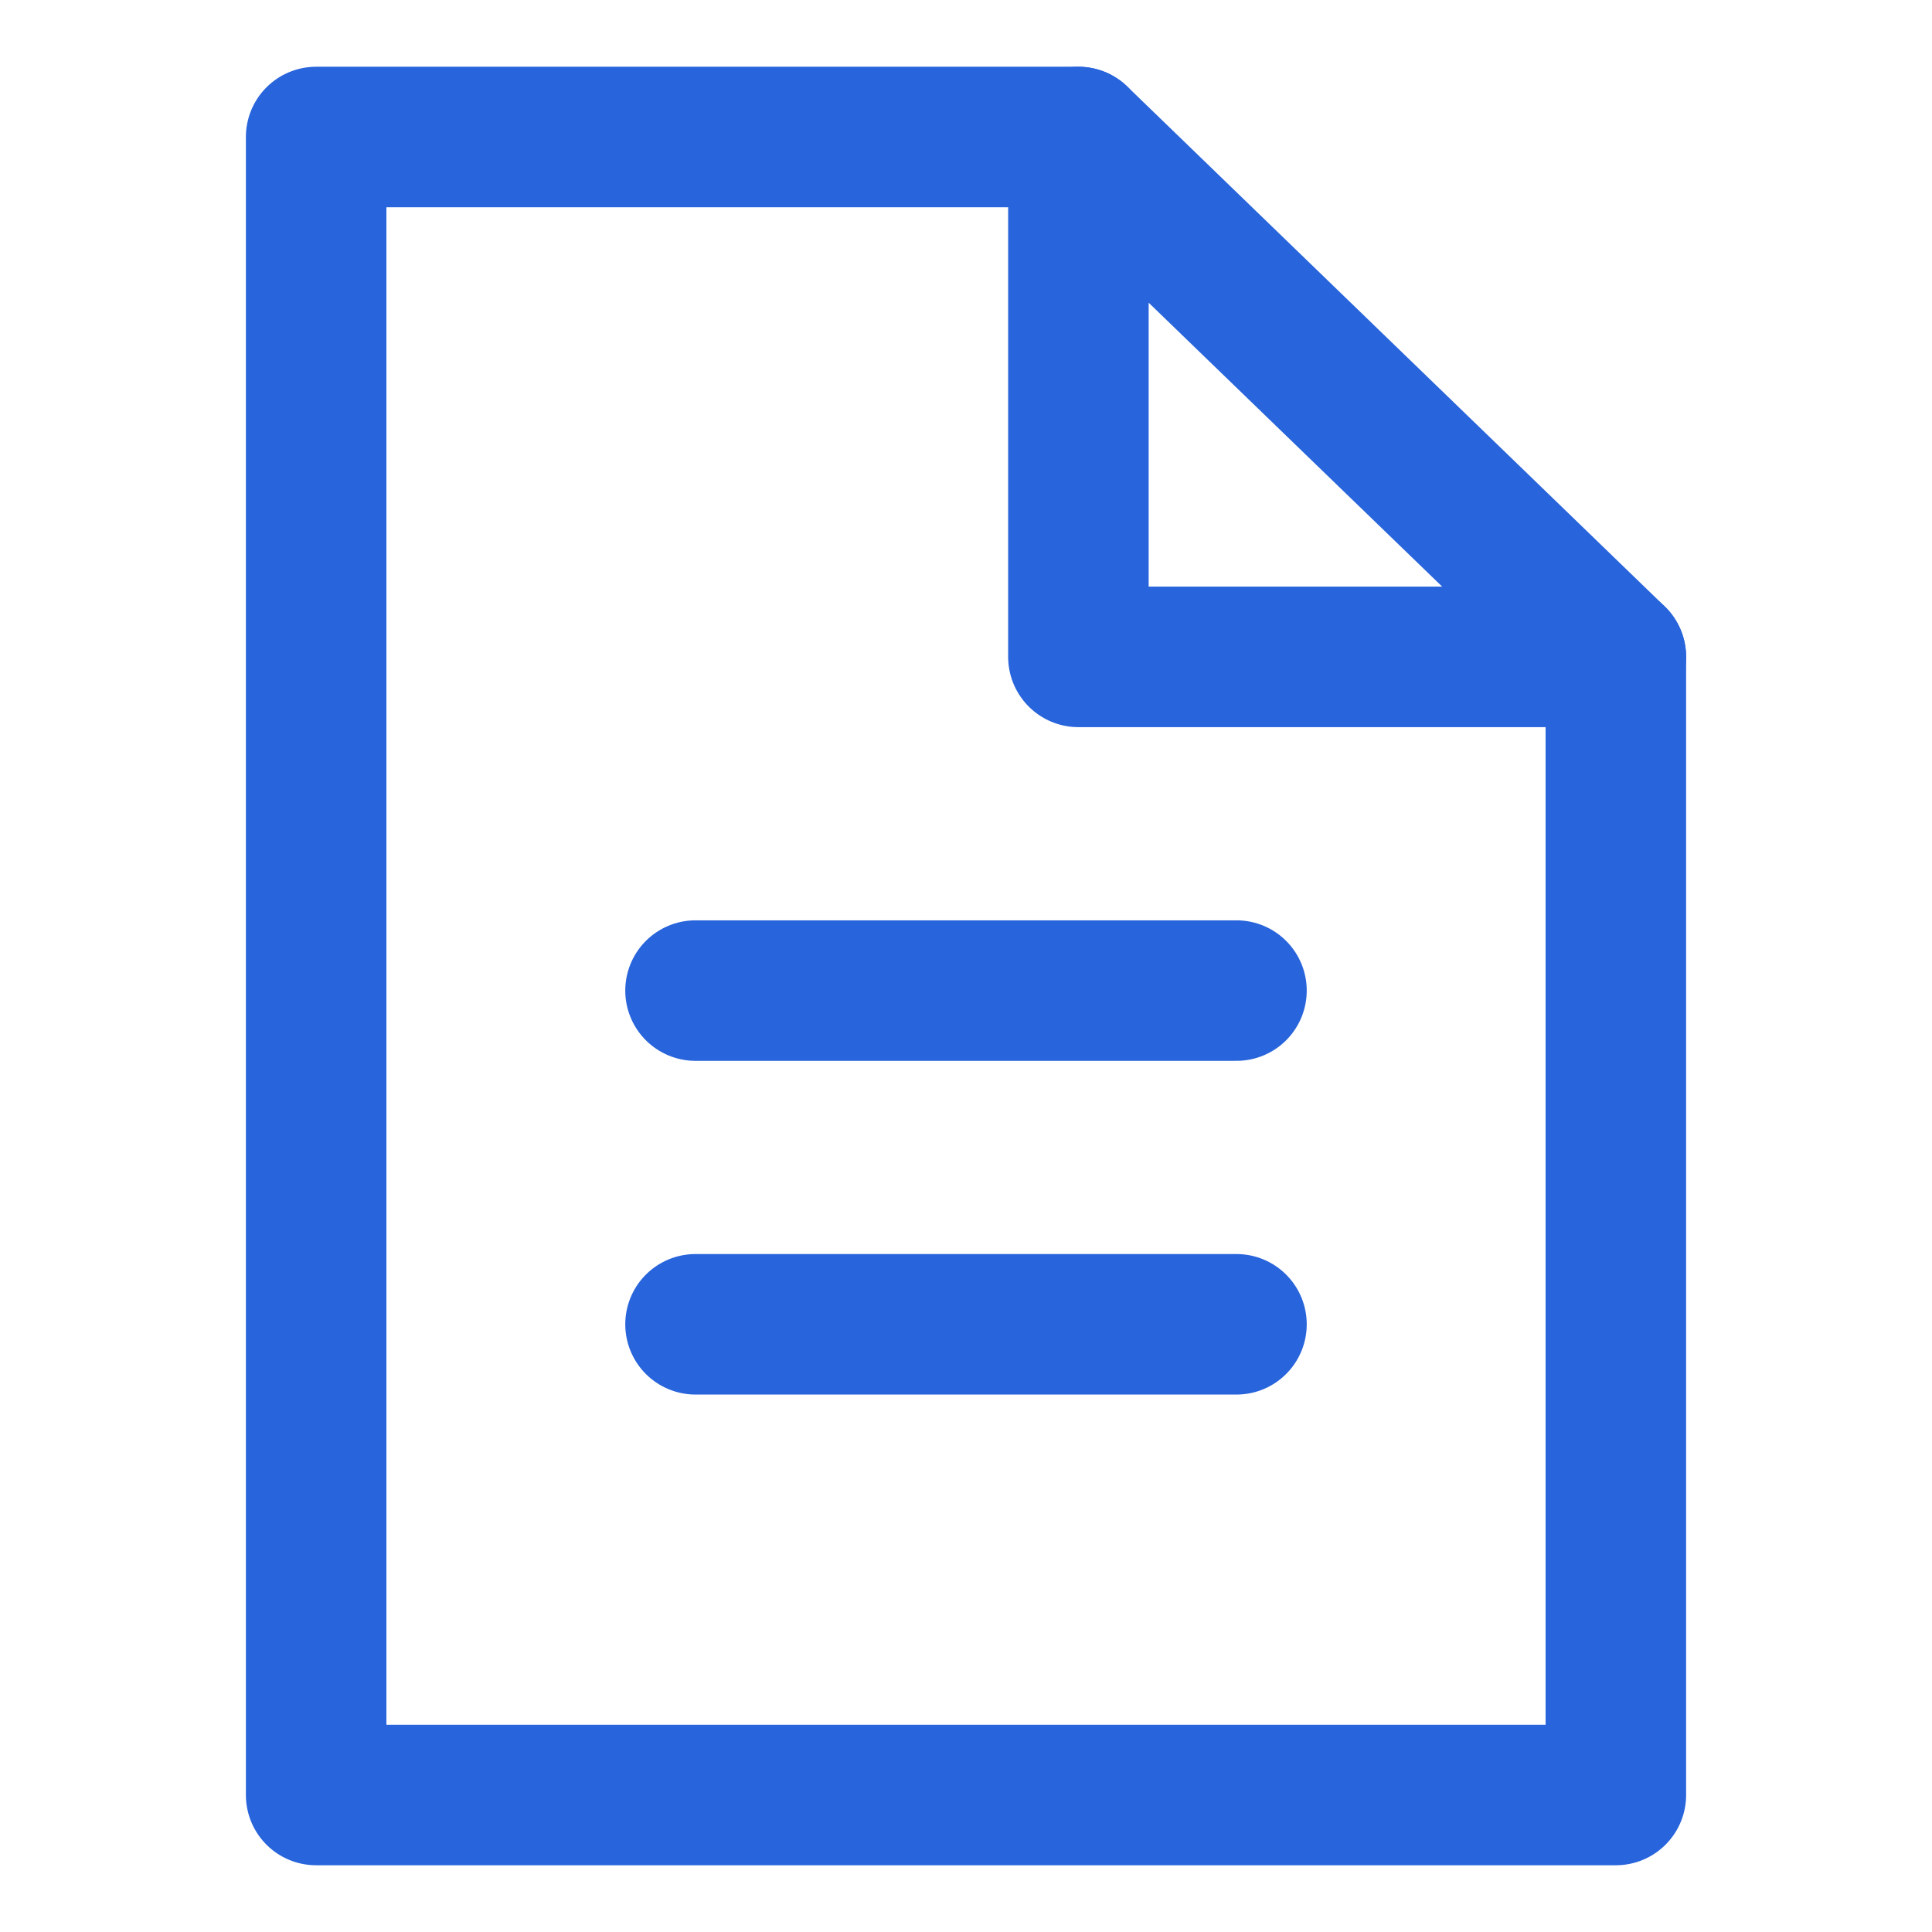 <?xml version="1.0" encoding="utf-8"?>
<!-- Generator: Adobe Illustrator 26.2.1, SVG Export Plug-In . SVG Version: 6.00 Build 0)  -->
<svg version="1.1" id="Слой_1" xmlns="http://www.w3.org/2000/svg" xmlns:xlink="http://www.w3.org/1999/xlink" x="0px" y="0px"
	 viewBox="0 0 55 55" style="enable-background:new 0 0 55 55;" xml:space="preserve">
<style type="text/css">
	
		.st0{fill-rule:evenodd;clip-rule:evenodd;fill:none;stroke:#2864DB;stroke-width:4;stroke-linecap:round;stroke-linejoin:round;stroke-miterlimit:10;}
</style>
<g>
	<polyline class="st0" points="46,18.7 46,51.1 9,51.1 9,3.9 30.7,3.9 	"/>
	<polygon class="st0" points="30.7,3.9 30.7,18.7 46,18.7 	"/>
	<line class="st0" x1="19.8" y1="28.2" x2="35.2" y2="28.2"/>
	<line class="st0" x1="19.8" y1="37.7" x2="35.2" y2="37.7"/>
</g>
</svg>
